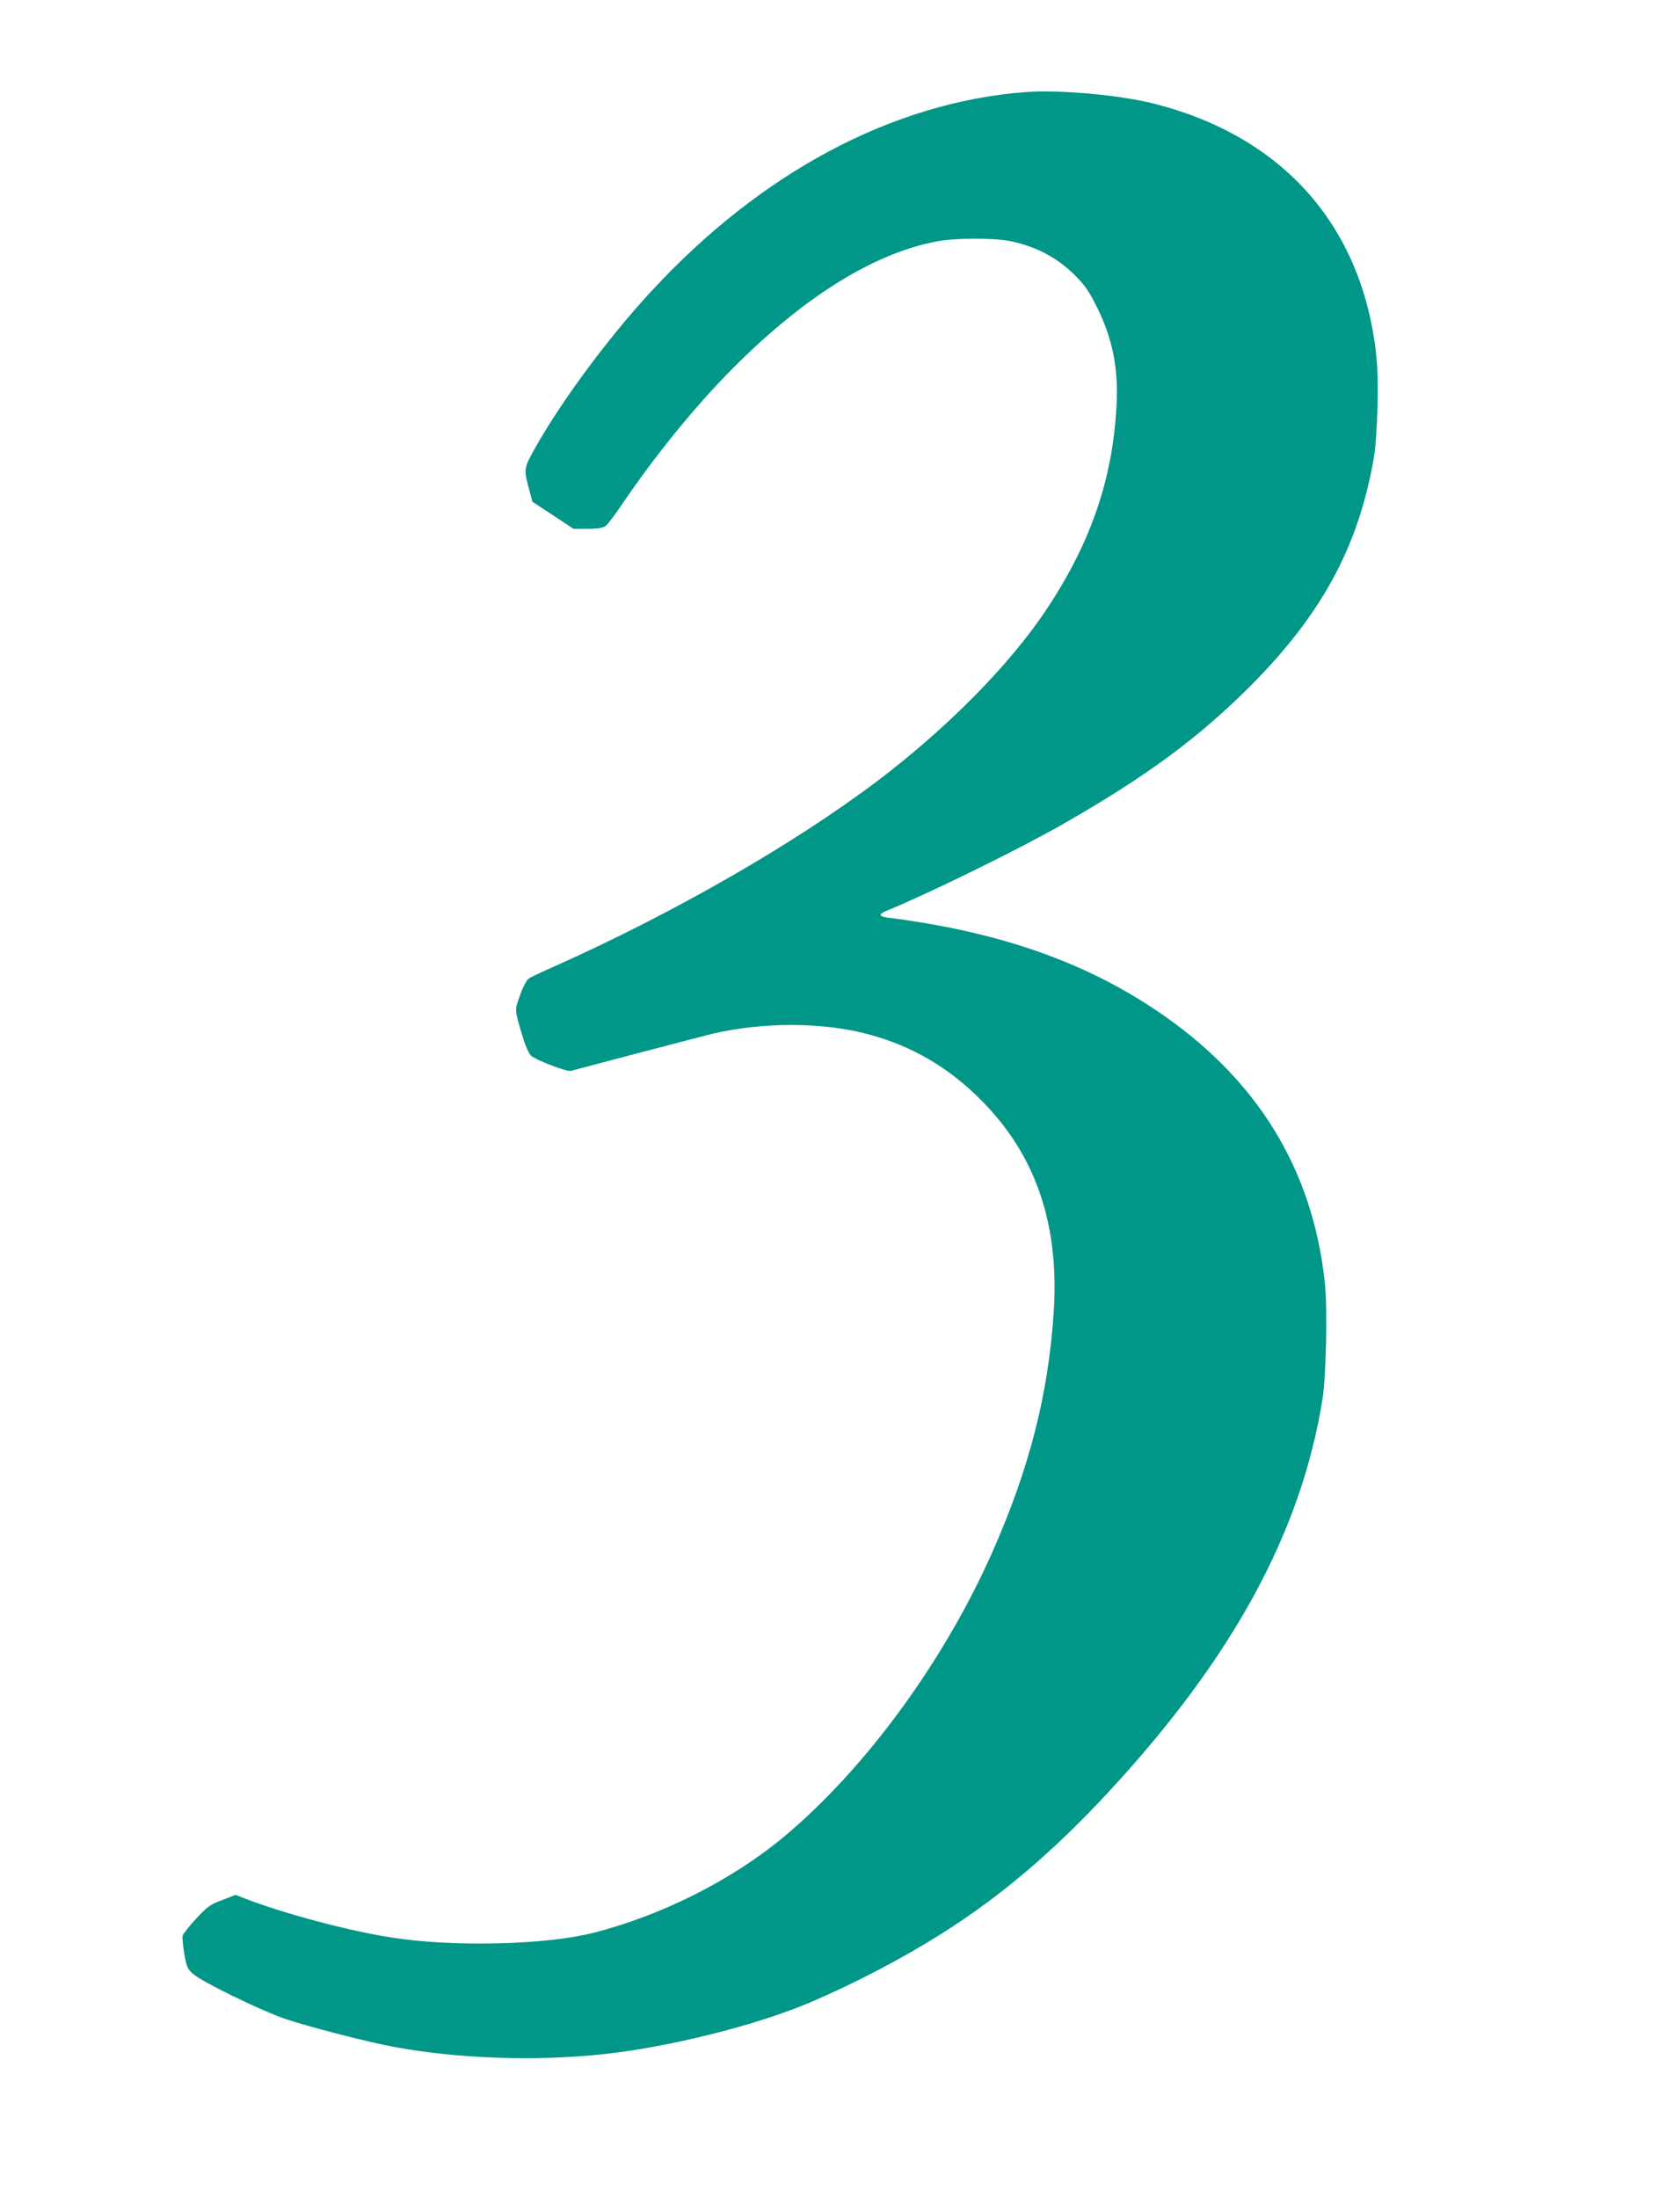 <?xml version="1.0" standalone="no"?>
<!DOCTYPE svg PUBLIC "-//W3C//DTD SVG 20010904//EN"
 "http://www.w3.org/TR/2001/REC-SVG-20010904/DTD/svg10.dtd">
<svg version="1.0" xmlns="http://www.w3.org/2000/svg"
 width="979pt" height="1280pt" viewBox="0 0 979 1280"
 preserveAspectRatio="xMidYMid meet">
<g transform="translate(0,1280) scale(0.1,-0.1)"
fill="#009688" stroke="none">
<path d="M5980 12264 c-776 -58 -1545 -467 -2188 -1164 -260 -281 -545 -670
-693 -944 -46 -85 -46 -97 -12 -220 l16 -59 120 -78 119 -79 82 0 c58 0 88 5
104 16 12 8 54 63 93 121 180 267 404 546 614 762 426 437 846 704 1224 775
109 21 335 21 432 1 150 -32 270 -96 375 -200 58 -59 80 -91 127 -185 92 -187
126 -360 113 -580 -24 -427 -151 -793 -408 -1180 -216 -324 -577 -689 -983
-997 -493 -372 -1195 -774 -1890 -1084 -66 -29 -130 -59 -142 -67 -13 -8 -33
-44 -52 -97 -33 -92 -34 -80 16 -247 15 -50 35 -95 47 -106 29 -26 211 -96
233 -89 76 21 765 202 828 217 297 69 646 67 910 -5 251 -68 463 -192 650
-380 321 -320 460 -727 425 -1242 -32 -478 -142 -906 -356 -1390 -282 -637
-740 -1263 -1214 -1659 -302 -252 -708 -457 -1108 -560 -281 -72 -821 -85
-1182 -28 -252 39 -630 140 -861 230 l-46 18 -78 -30 c-70 -26 -85 -37 -152
-108 -40 -44 -76 -89 -79 -100 -2 -12 2 -59 10 -106 14 -77 18 -88 52 -117 51
-45 374 -203 524 -257 126 -45 502 -142 660 -170 363 -66 810 -81 1195 -41
385 40 903 169 1219 304 257 110 539 257 766 401 341 215 655 482 977 831 718
777 1114 1504 1239 2276 22 131 30 528 15 676 -70 674 -402 1207 -996 1601
-424 282 -919 451 -1547 531 -58 7 -61 21 -10 41 252 104 770 358 1022 502
489 279 790 501 1096 806 417 419 631 813 720 1331 21 126 30 444 15 586 -78
758 -540 1283 -1295 1475 -202 51 -546 82 -746 68z"/>
</g>
</svg>
